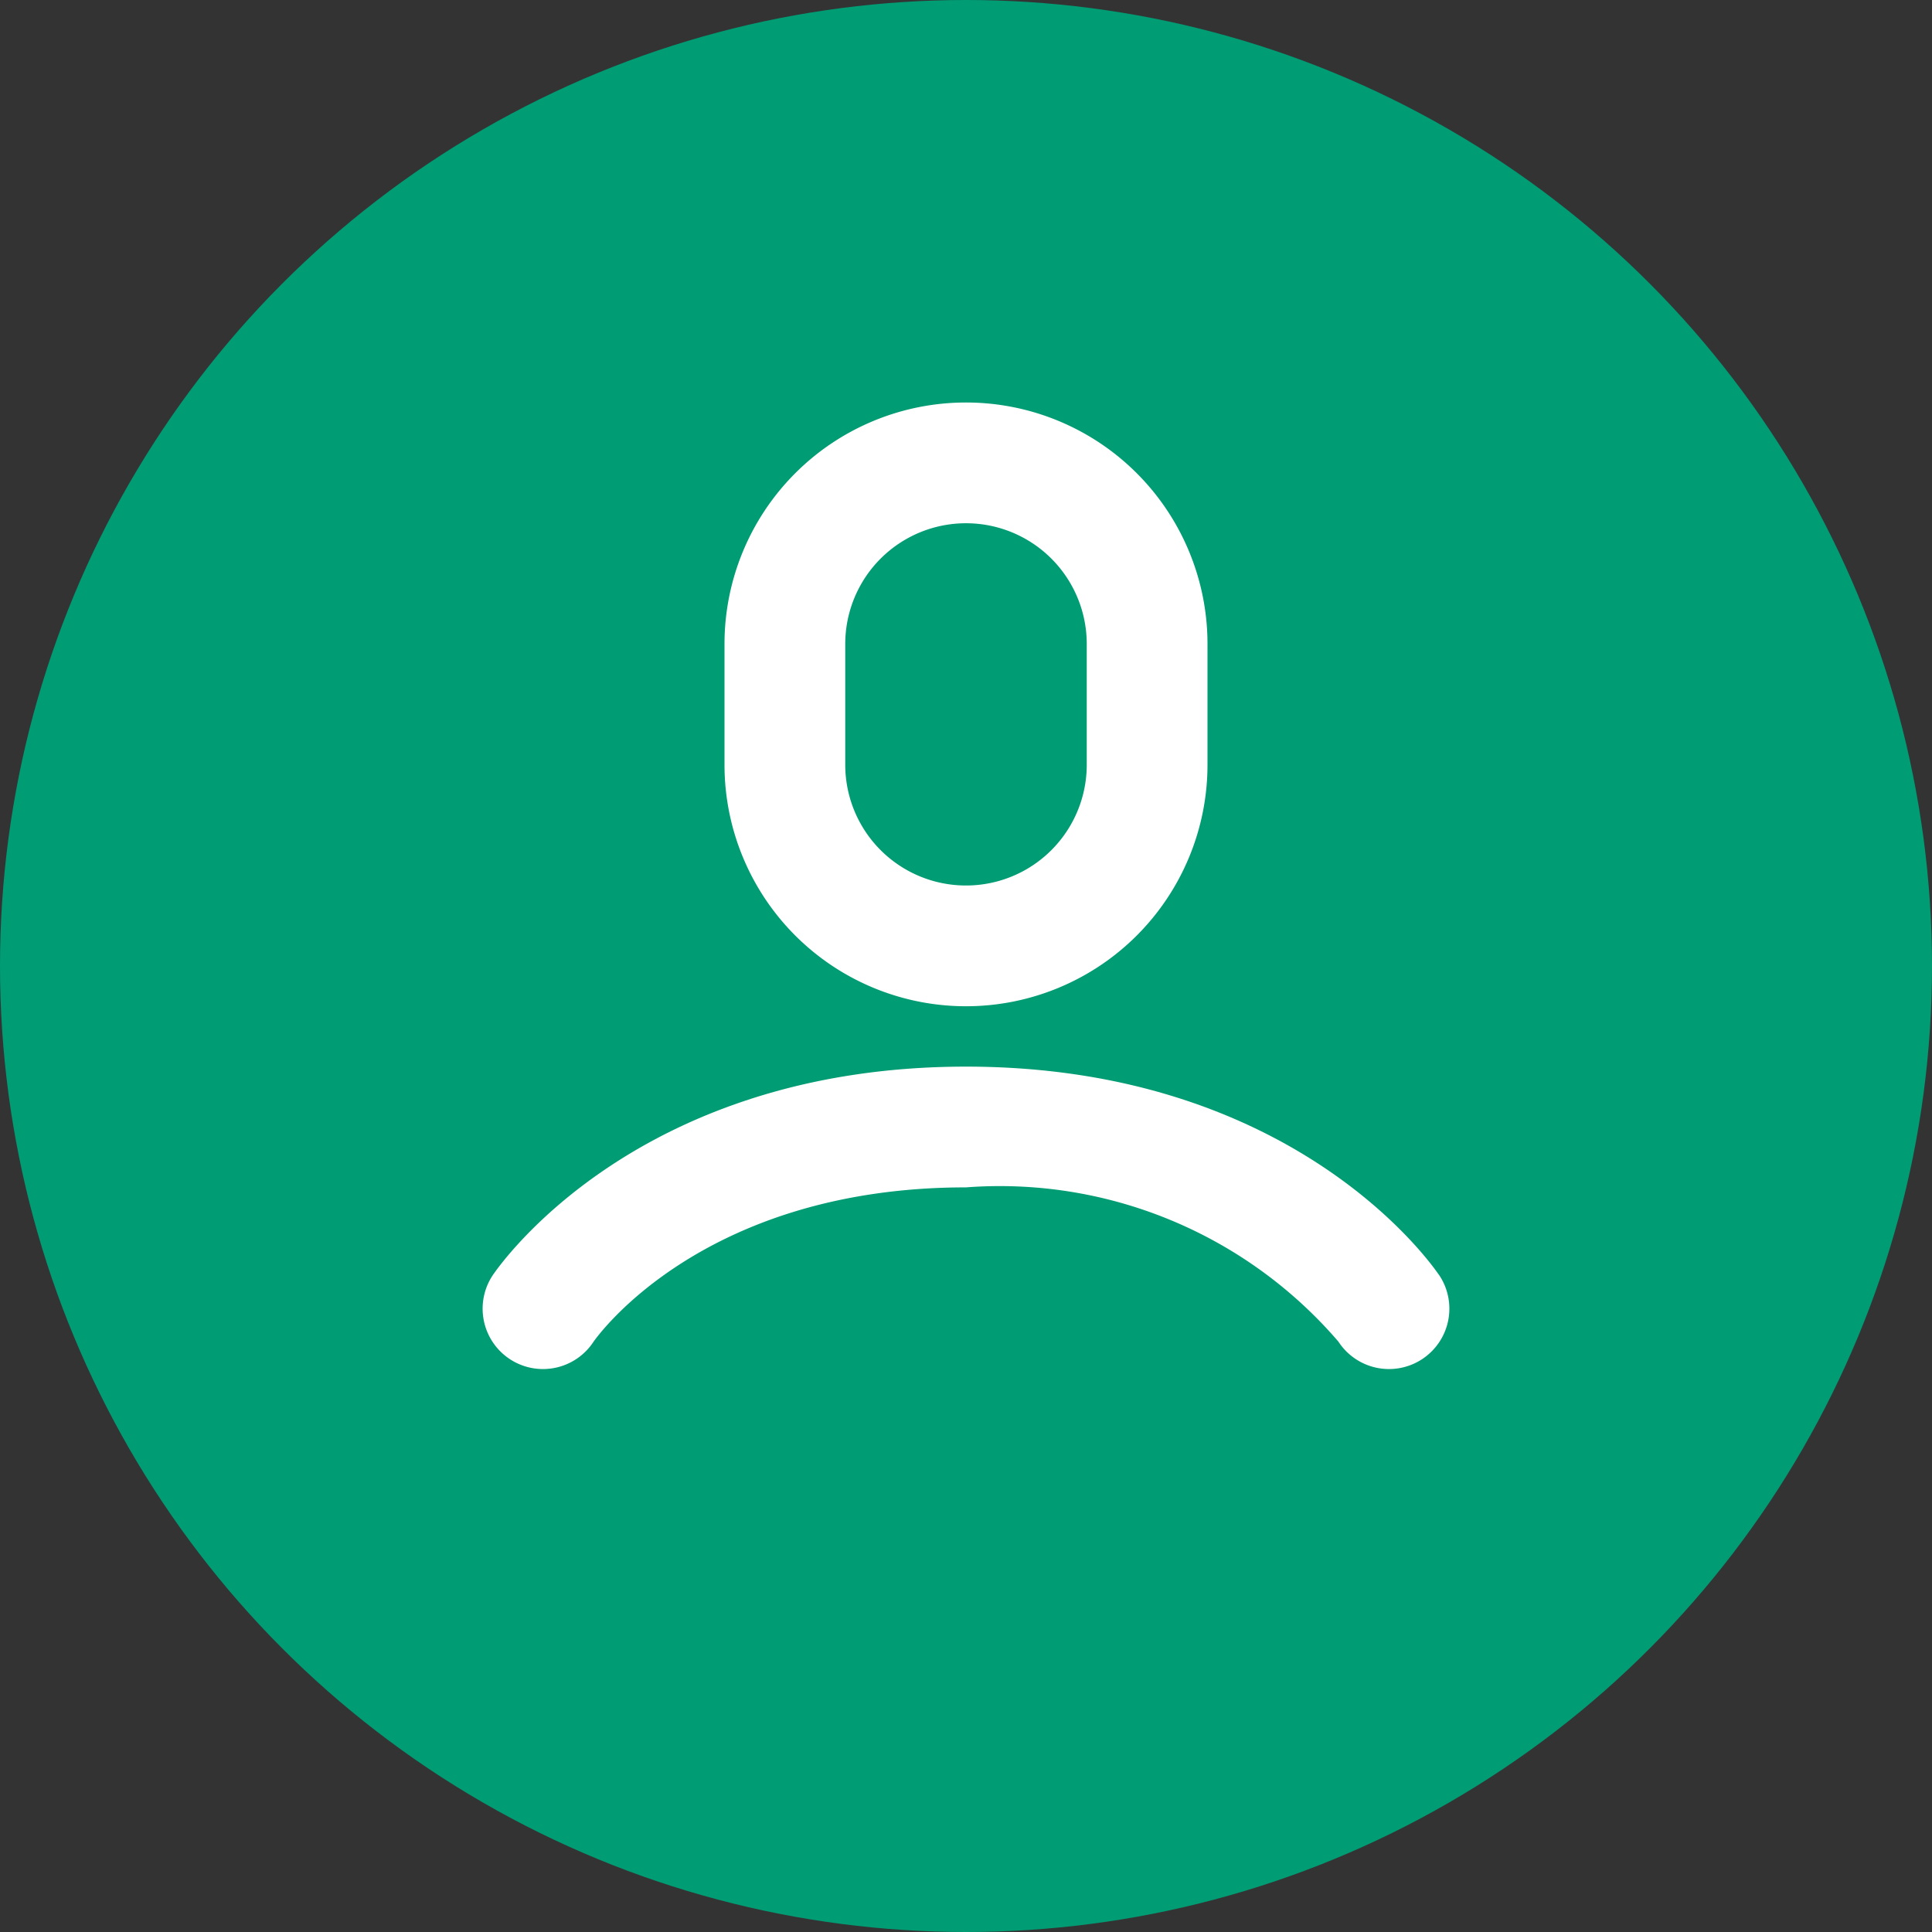 <svg xmlns="http://www.w3.org/2000/svg" viewBox="2847 1161 24 24"><rect x="2847" y="1161" width="24" height="24" fill="#333333" stroke="none"/><defs><style>.a{fill:#009c74;}.b{fill:#fff;}</style></defs><g transform="translate(2606 234)"><circle class="a" cx="12" cy="12" r="12" transform="translate(241 927)"/><g transform="translate(247 932)"><path class="b" d="M11.873,46.584C11.8,46.479,10.1,44,6,44S.2,46.479.126,46.584a.75.75,0,1,0,1.248.832C1.387,47.4,2.689,45.5,6,45.5a5.545,5.545,0,0,1,4.626,1.916.75.75,0,1,0,1.248-.832Z" transform="translate(0 -35.75)"/><path class="b" d="M19,7.5a3,3,0,0,0,3-3V3a3,3,0,1,0-6,0V4.5A3,3,0,0,0,19,7.5ZM17.5,3a1.5,1.5,0,1,1,3,0V4.5a1.5,1.5,0,1,1-3,0Z" transform="translate(-13)"/></g></g></svg>